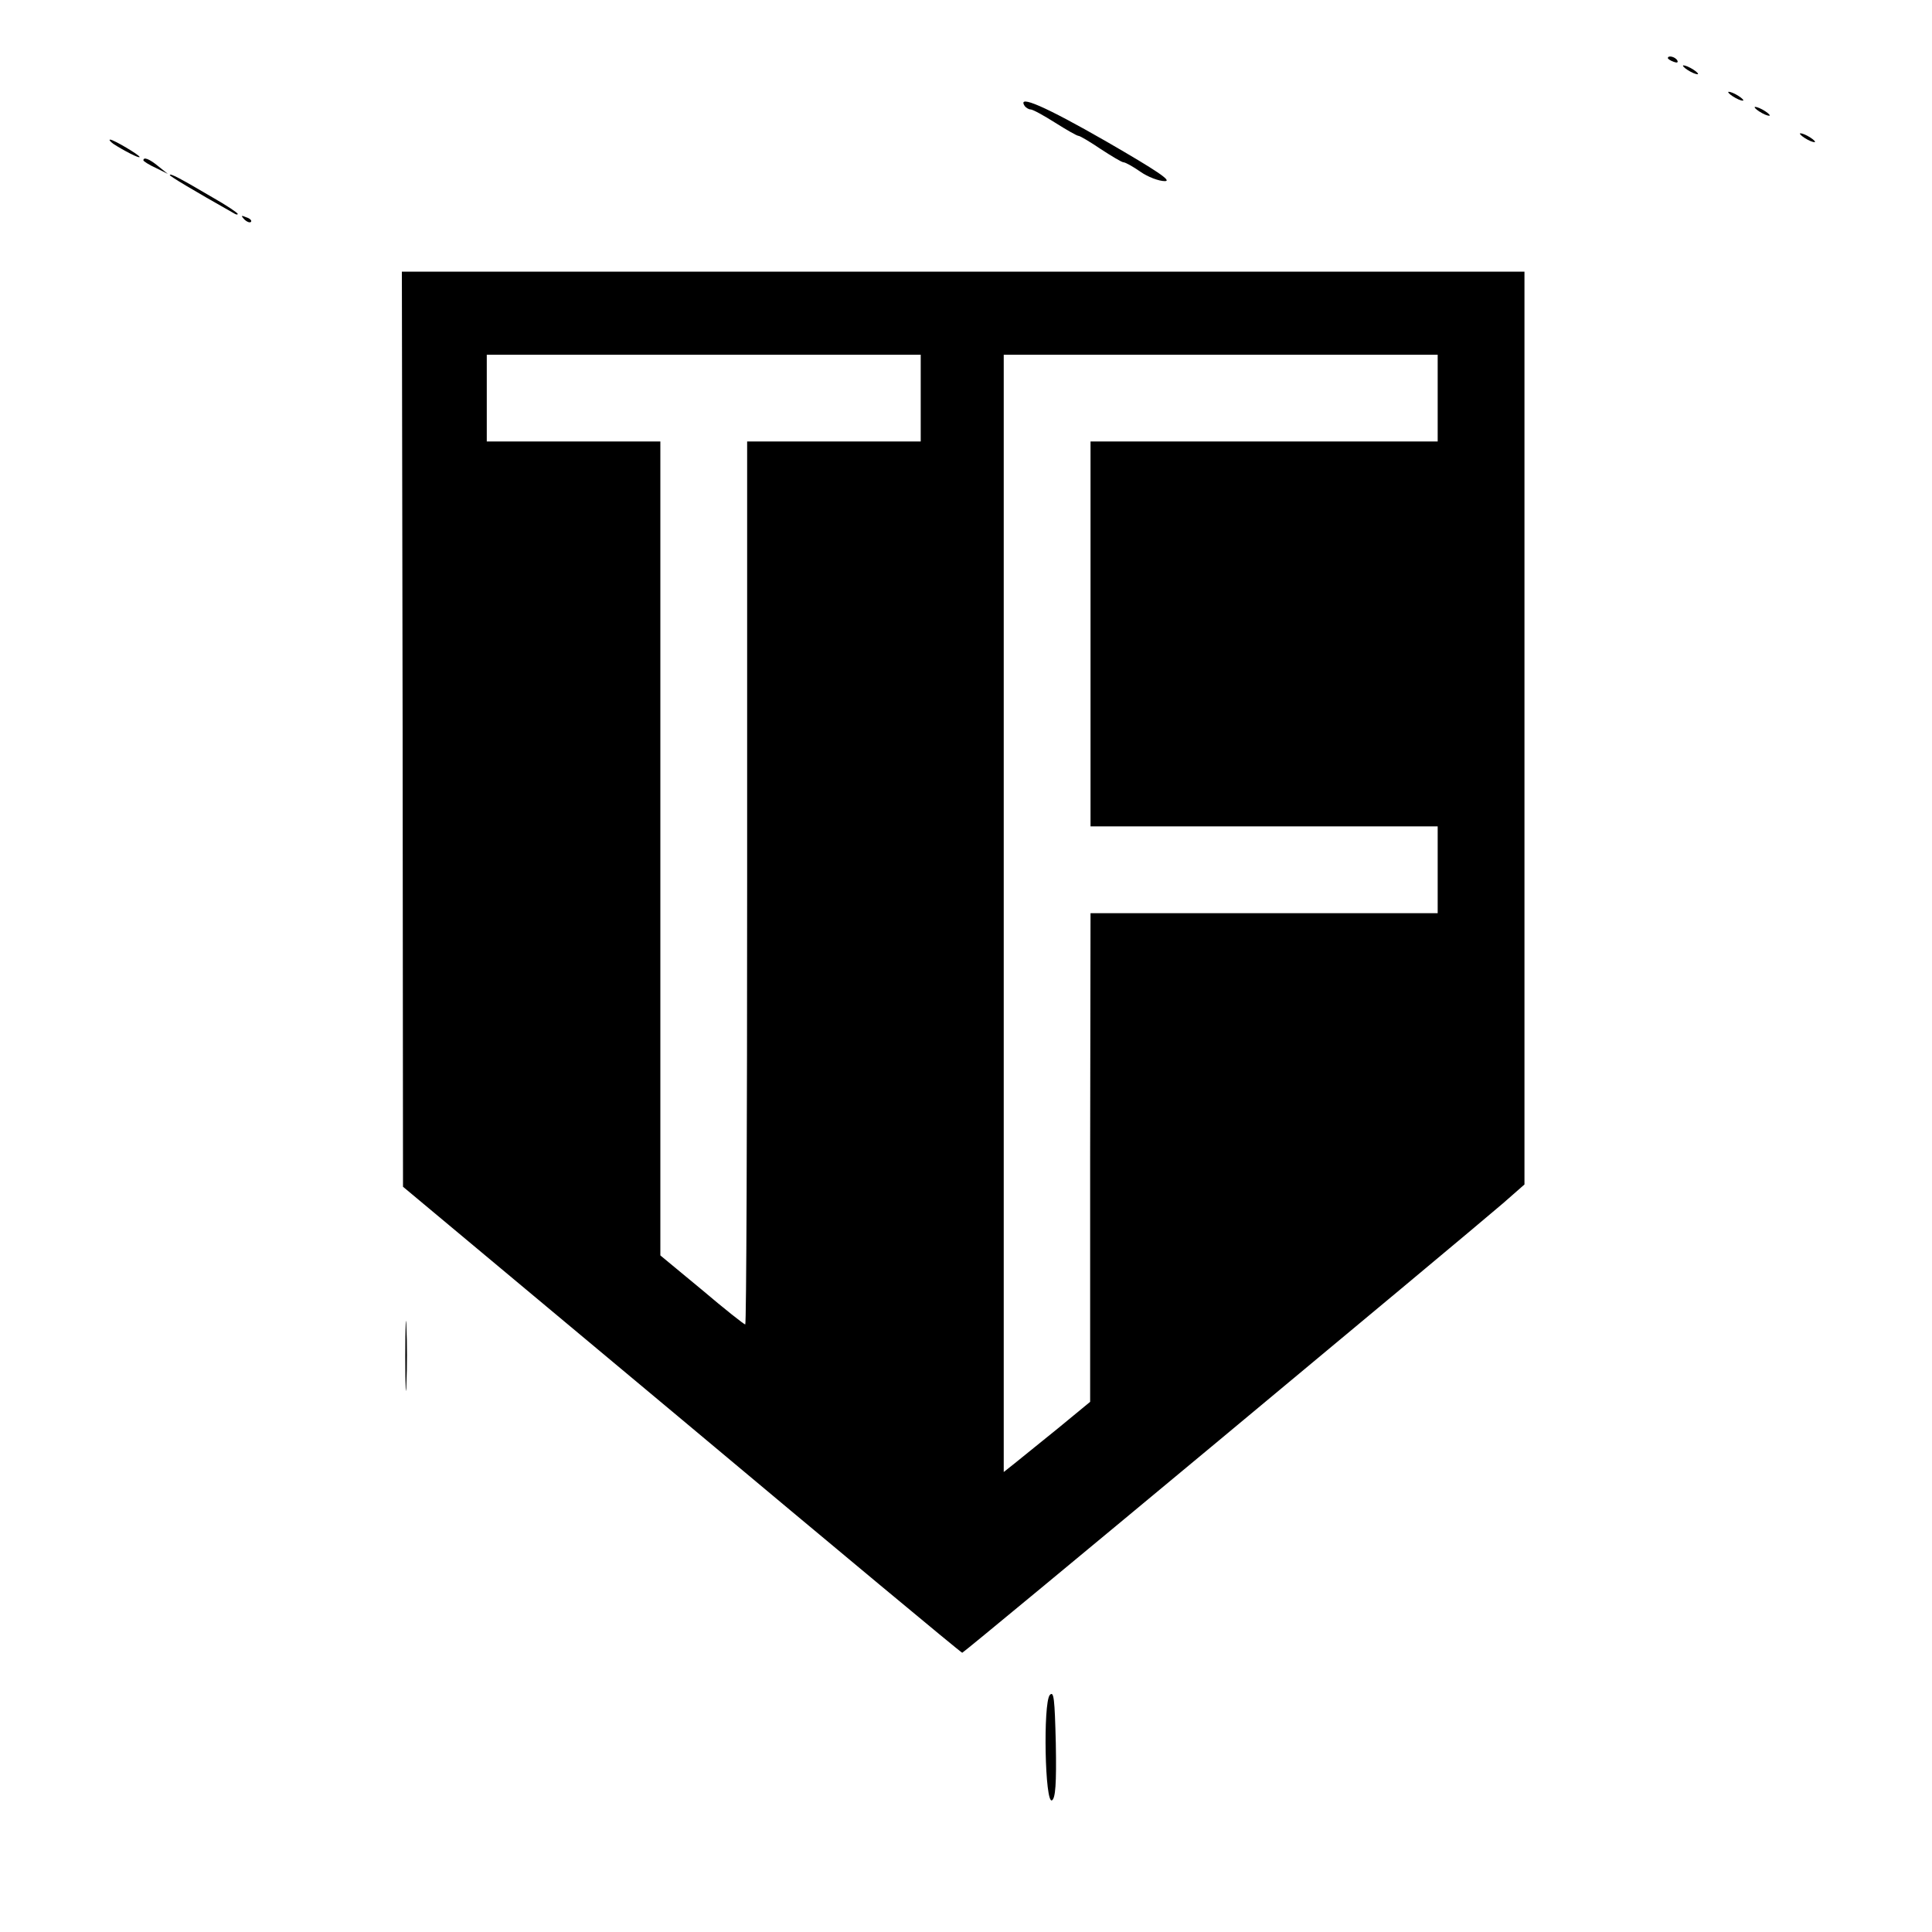 <?xml version="1.0" standalone="no"?>
<!DOCTYPE svg PUBLIC "-//W3C//DTD SVG 20010904//EN"
 "http://www.w3.org/TR/2001/REC-SVG-20010904/DTD/svg10.dtd">
<svg version="1.0" xmlns="http://www.w3.org/2000/svg"
 width="512pt" height="512pt" viewBox="0 0 512 512"
 preserveAspectRatio="xMidYMid meet">
<g transform="translate(0,512) scale(0.1,-0.1)"
fill="#000000" stroke="none">
<path d="M4420 4966 c0 -2 7 -7 16 -10 8 -3 12 -2 9 4 -6 10 -25 14 -25 6z"/>
<path d="M4460 4946 c0 -3 9 -10 20 -16 11 -6 20 -8 20 -6 0 3 -9 10 -20 16
-11 6 -20 8 -20 6z"/>
<path d="M4580 4876 c0 -3 9 -10 20 -16 11 -6 20 -8 20 -6 0 3 -9 10 -20 16
-11 6 -20 8 -20 6z"/>
<path d="M2715 4840 c3 -5 11 -10 16 -10 6 0 35 -16 65 -35 30 -19 58 -35 62
-35 4 0 31 -16 59 -35 29 -19 56 -35 60 -35 5 0 25 -11 45 -25 20 -14 49 -25
65 -25 20 0 -20 27 -155 105 -162 93 -236 125 -217 95z"/>
<path d="M4650 4836 c0 -3 9 -10 20 -16 11 -6 20 -8 20 -6 0 3 -9 10 -20 16
-11 6 -20 8 -20 6z"/>
<path d="M4770 4766 c0 -3 9 -10 20 -16 11 -6 20 -8 20 -6 0 3 -9 10 -20 16
-11 6 -20 8 -20 6z"/>
<path d="M300 4739 c26 -17 70 -40 70 -35 0 5 -69 46 -78 46 -4 0 0 -5 8 -11z"/>
<path d="M380 4695 c0 -2 15 -12 33 -20 l32 -16 -25 20 c-24 20 -40 26 -40 16z"/>
<path d="M450 4656 c0 -3 58 -38 173 -103 4 -2 7 -2 7 0 0 3 -30 23 -67 44
-85 50 -113 65 -113 59z"/>
<path d="M647 4539 c7 -7 15 -10 18 -7 3 3 -2 9 -12 12 -14 6 -15 5 -6 -5z"/>
<path d="M1067 3188 l1 -1213 739 -617 c406 -340 740 -618 743 -618 5 0 1325
1098 1433 1191 l57 50 0 1210 0 1209 -1487 0 -1488 0 2 -1212z m1373 877 l0
-115 -230 0 -230 0 0 -1170 c0 -643 -2 -1170 -5 -1170 -3 0 -55 41 -115 92
l-110 91 0 1079 0 1078 -230 0 -230 0 0 115 0 115 575 0 575 0 0 -115z m1370
0 l0 -115 -460 0 -460 0 0 -510 0 -510 460 0 460 0 0 -115 0 -115 -460 0 -460
0 -1 -647 0 -648 -85 -70 c-47 -38 -99 -80 -115 -93 l-29 -23 0 1480 0 1481
575 0 575 0 0 -115z"/>
<path d="M1074 1525 c0 -82 2 -115 3 -72 2 43 2 110 0 150 -1 40 -3 5 -3 -78z"/>
<path d="M2782 628 c-18 -22 -13 -291 6 -279 9 6 12 43 10 151 -3 118 -5 140
-16 128z"/>
</g>
</svg>
